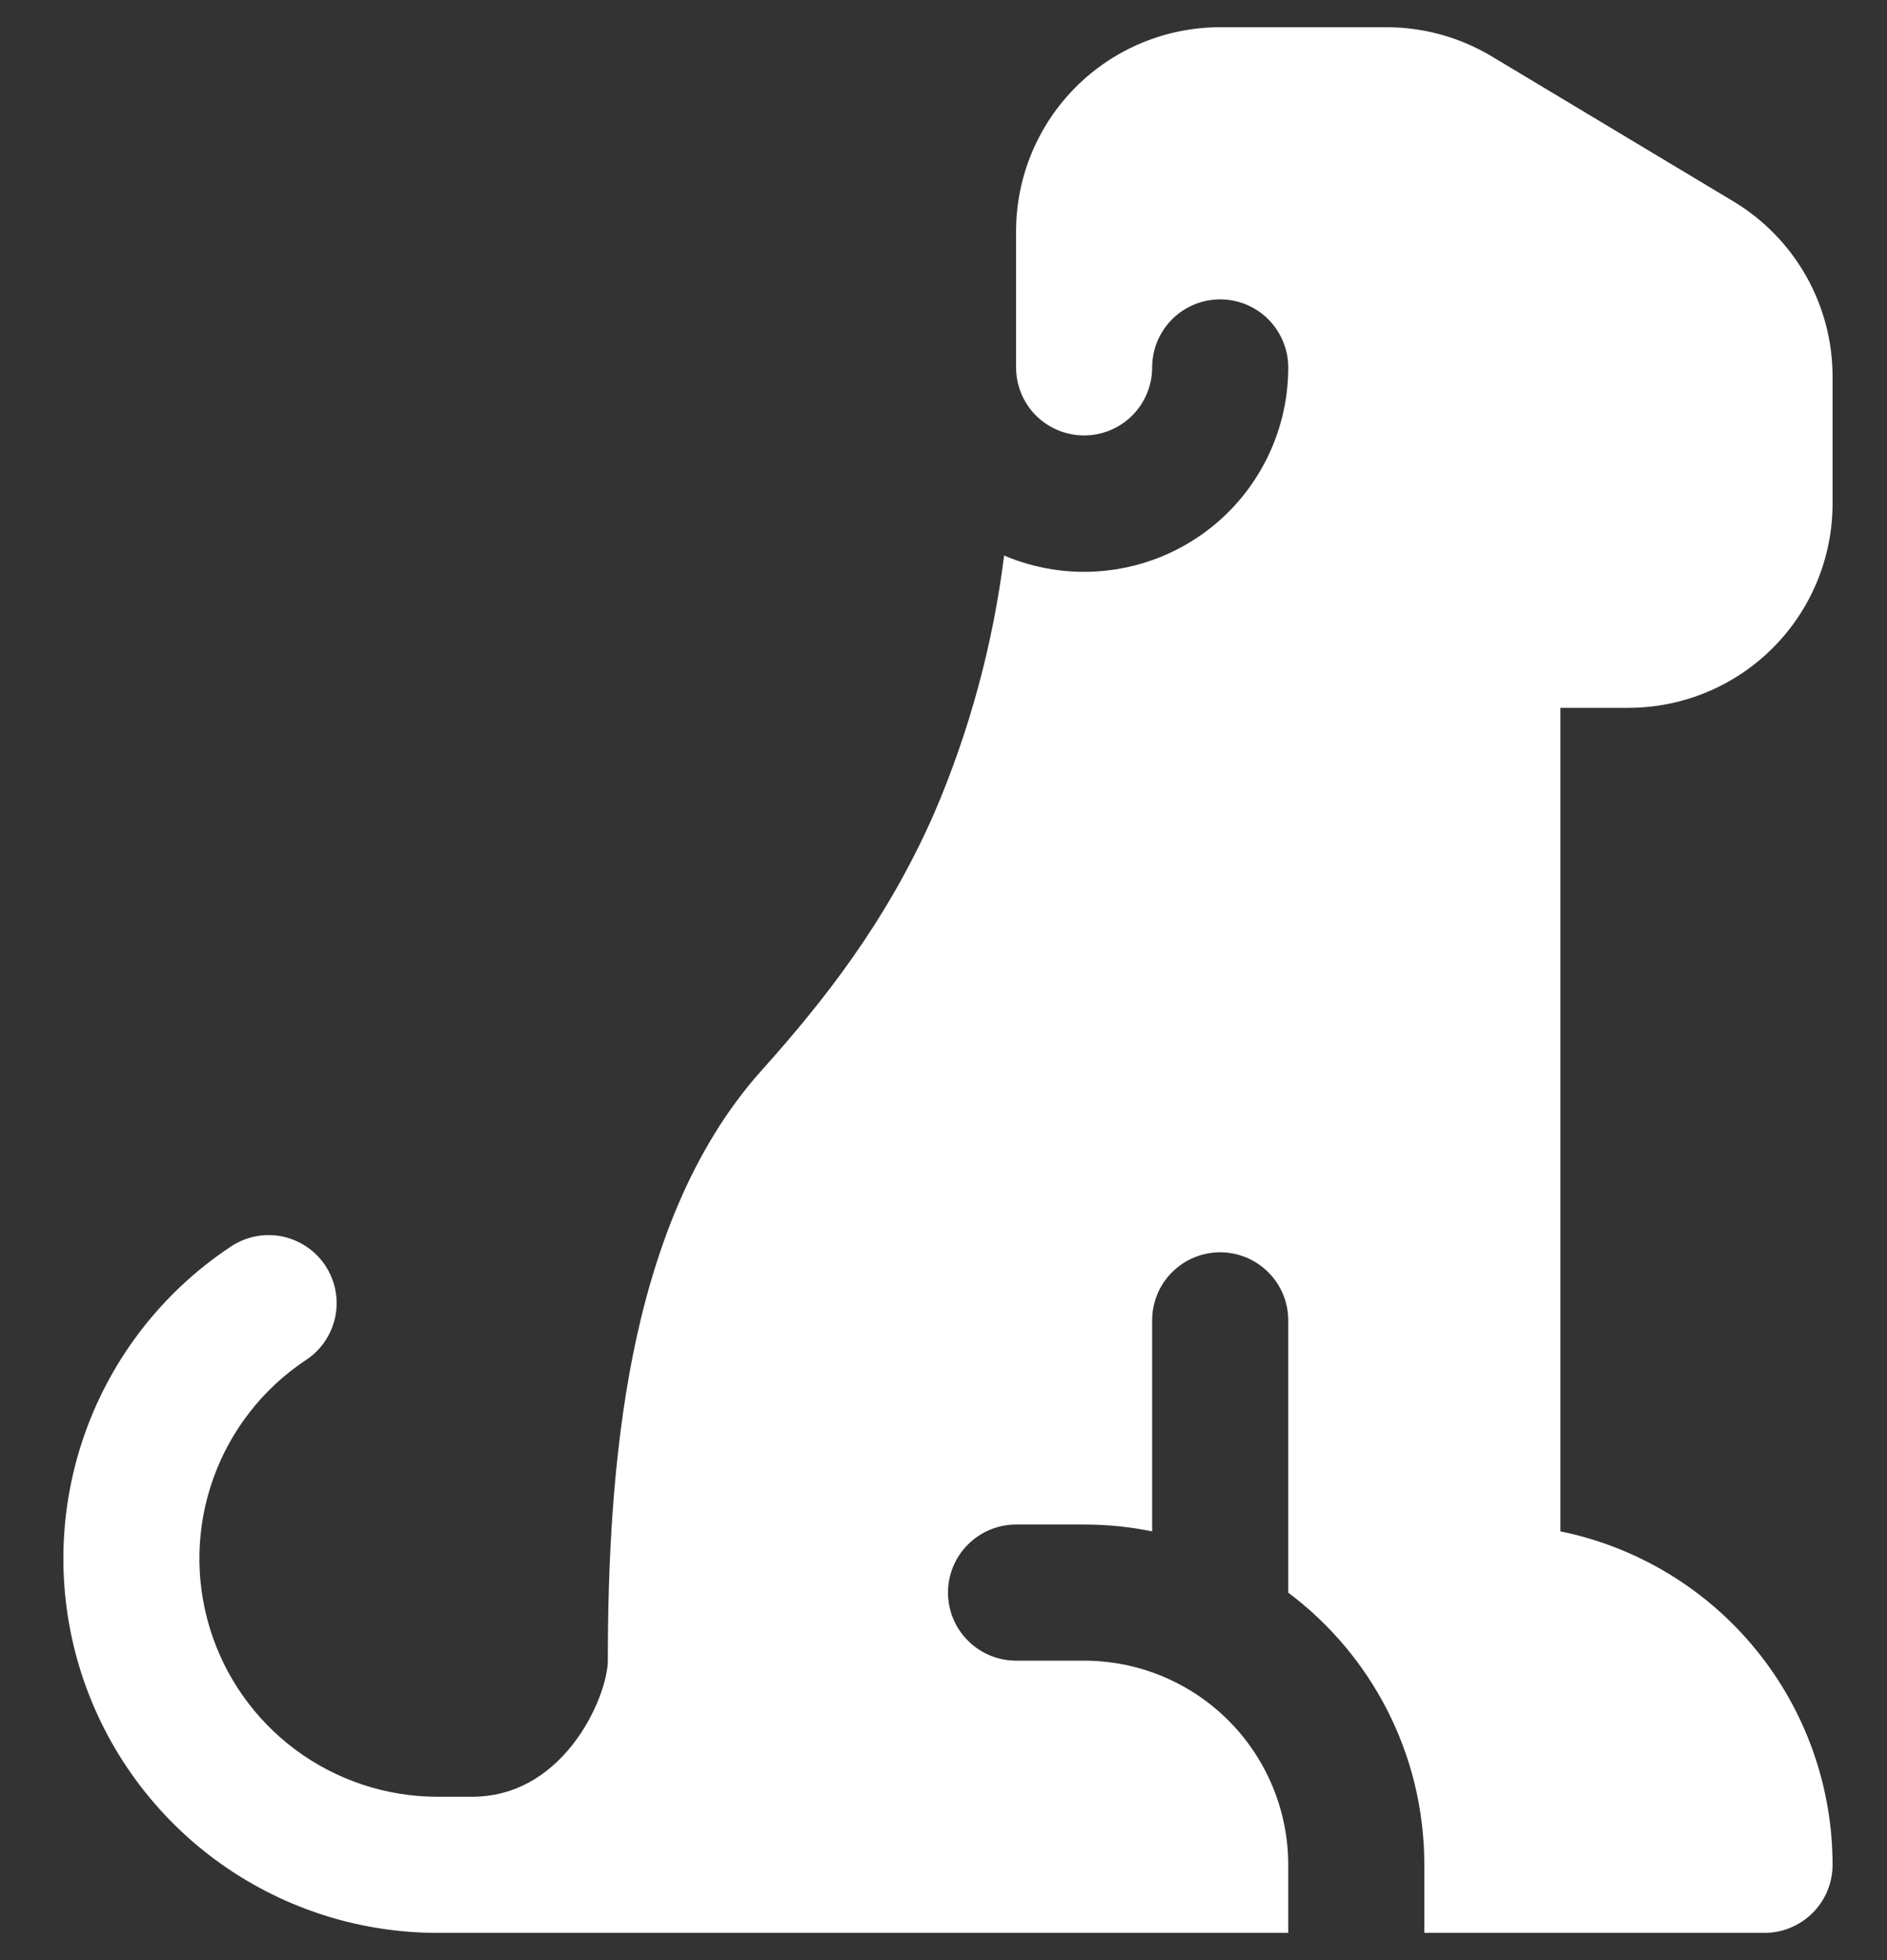 <svg width="26" height="27" viewBox="0 0 26 27" fill="none" xmlns="http://www.w3.org/2000/svg">
<rect x="0" y="0" width="26" height="27" fill="#333333" stroke="none"/>
<path d="M6.5 24.75C7.088 24.75 7.542 24.465 7.878 24.047C8.234 23.599 8.375 23.096 8.375 22.875C8.375 21.562 8.44 20.068 8.723 18.651C9.007 17.244 9.524 15.829 10.488 14.751C11.345 13.794 12.209 12.707 12.869 11.209C13.357 10.075 13.682 8.877 13.835 7.652C14.262 7.834 14.729 7.908 15.192 7.865C15.655 7.823 16.101 7.667 16.489 7.41C16.877 7.154 17.195 6.805 17.415 6.395C17.635 5.986 17.75 5.528 17.75 5.062C17.75 4.814 17.651 4.575 17.476 4.399C17.3 4.223 17.062 4.124 16.813 4.124C16.69 4.124 16.568 4.148 16.454 4.195C16.34 4.242 16.237 4.311 16.15 4.398C15.974 4.574 15.875 4.812 15.875 5.061C15.875 5.309 15.776 5.548 15.6 5.724C15.424 5.899 15.186 5.998 14.937 5.998C14.688 5.998 14.45 5.899 14.274 5.724C14.098 5.548 14 5.309 14 5.061V3.186C14 2.44 14.297 1.725 14.824 1.198C15.351 0.671 16.067 0.375 16.812 0.375H19.105C19.615 0.375 20.116 0.514 20.553 0.776L23.885 2.775C24.301 3.025 24.645 3.378 24.885 3.801C25.124 4.223 25.25 4.701 25.25 5.186V6.938C25.25 7.683 24.953 8.399 24.426 8.926C23.898 9.454 23.183 9.75 22.437 9.75H21.5V21.094C22.558 21.31 23.51 21.885 24.193 22.722C24.877 23.559 25.25 24.607 25.25 25.688C25.25 25.936 25.151 26.175 24.975 26.35C24.799 26.526 24.561 26.625 24.312 26.625H19.625V25.688C19.625 24.152 18.888 22.791 17.75 21.938V18.188C17.75 17.939 17.651 17.7 17.475 17.525C17.299 17.349 17.061 17.25 16.812 17.25C16.564 17.25 16.325 17.349 16.149 17.525C15.973 17.7 15.875 17.939 15.875 18.188V21.094C15.566 21.031 15.252 21 14.937 21H14C13.751 21 13.513 21.099 13.337 21.275C13.161 21.45 13.062 21.689 13.062 21.938C13.062 22.186 13.161 22.425 13.337 22.6C13.513 22.776 13.751 22.875 14 22.875H14.937C15.683 22.875 16.398 23.171 16.926 23.699C17.453 24.226 17.75 24.942 17.75 25.688V26.625H6.031C4.924 26.625 3.847 26.27 2.958 25.611C2.07 24.952 1.416 24.024 1.095 22.966C0.774 21.907 0.802 20.773 1.175 19.731C1.548 18.689 2.246 17.795 3.166 17.181C3.268 17.11 3.384 17.06 3.505 17.034C3.627 17.008 3.753 17.006 3.875 17.029C3.997 17.053 4.114 17.1 4.218 17.169C4.322 17.237 4.411 17.326 4.48 17.429C4.549 17.533 4.597 17.649 4.621 17.771C4.645 17.893 4.644 18.019 4.619 18.141C4.593 18.263 4.544 18.378 4.474 18.481C4.403 18.584 4.313 18.671 4.208 18.739C3.622 19.13 3.178 19.698 2.94 20.362C2.702 21.025 2.684 21.747 2.889 22.421C3.093 23.095 3.509 23.685 4.075 24.105C4.641 24.524 5.327 24.75 6.031 24.75H6.5Z" fill="white"/>
</svg>
